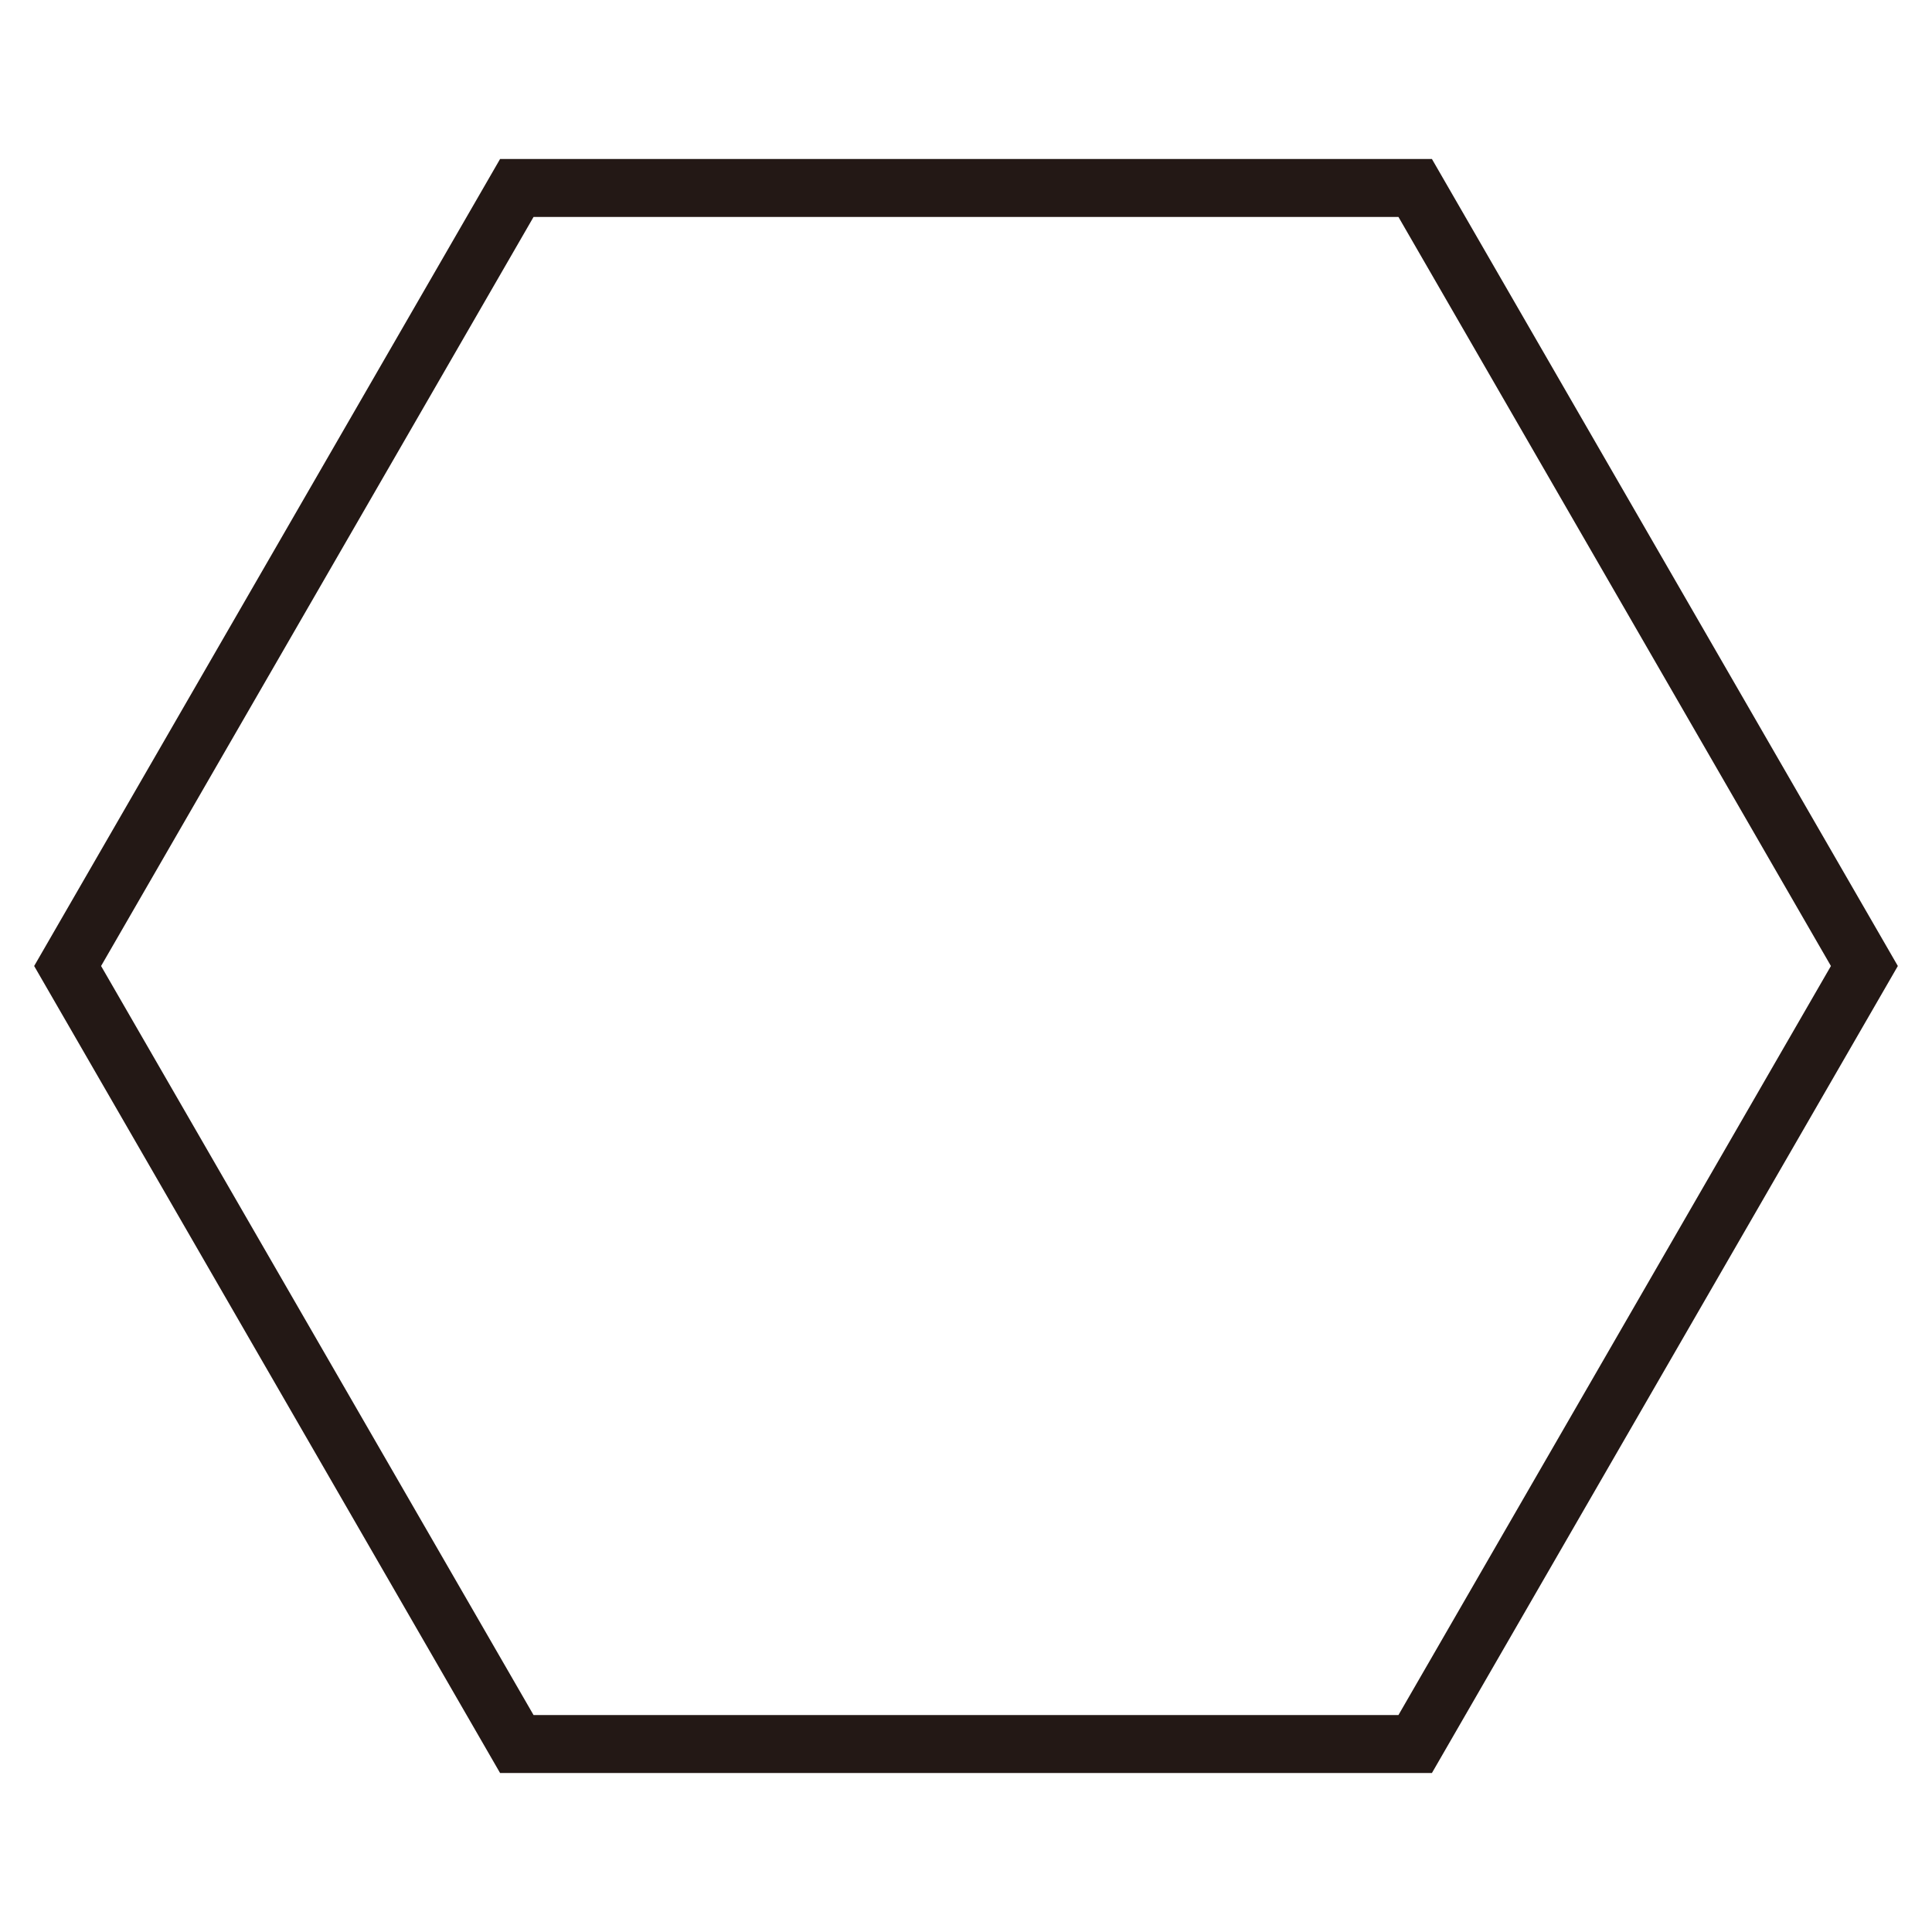 <svg xmlns="http://www.w3.org/2000/svg" viewBox="0 0 100 100"><defs><style>.cls-1{fill:#fff;}.cls-2{fill:none;stroke:#231815;stroke-miterlimit:10;stroke-width:3px;}</style></defs><title>資產 4</title><g id="圖層_2" data-name="圖層 2"><g id="圖層_1-2" data-name="圖層 1"><rect class="cls-1" width="100" height="100"/><polygon class="cls-2" points="73.25 9.73 26.75 9.73 3.5 50 26.75 90.27 73.25 90.27 96.5 50 73.25 9.73"/></g></g></svg>